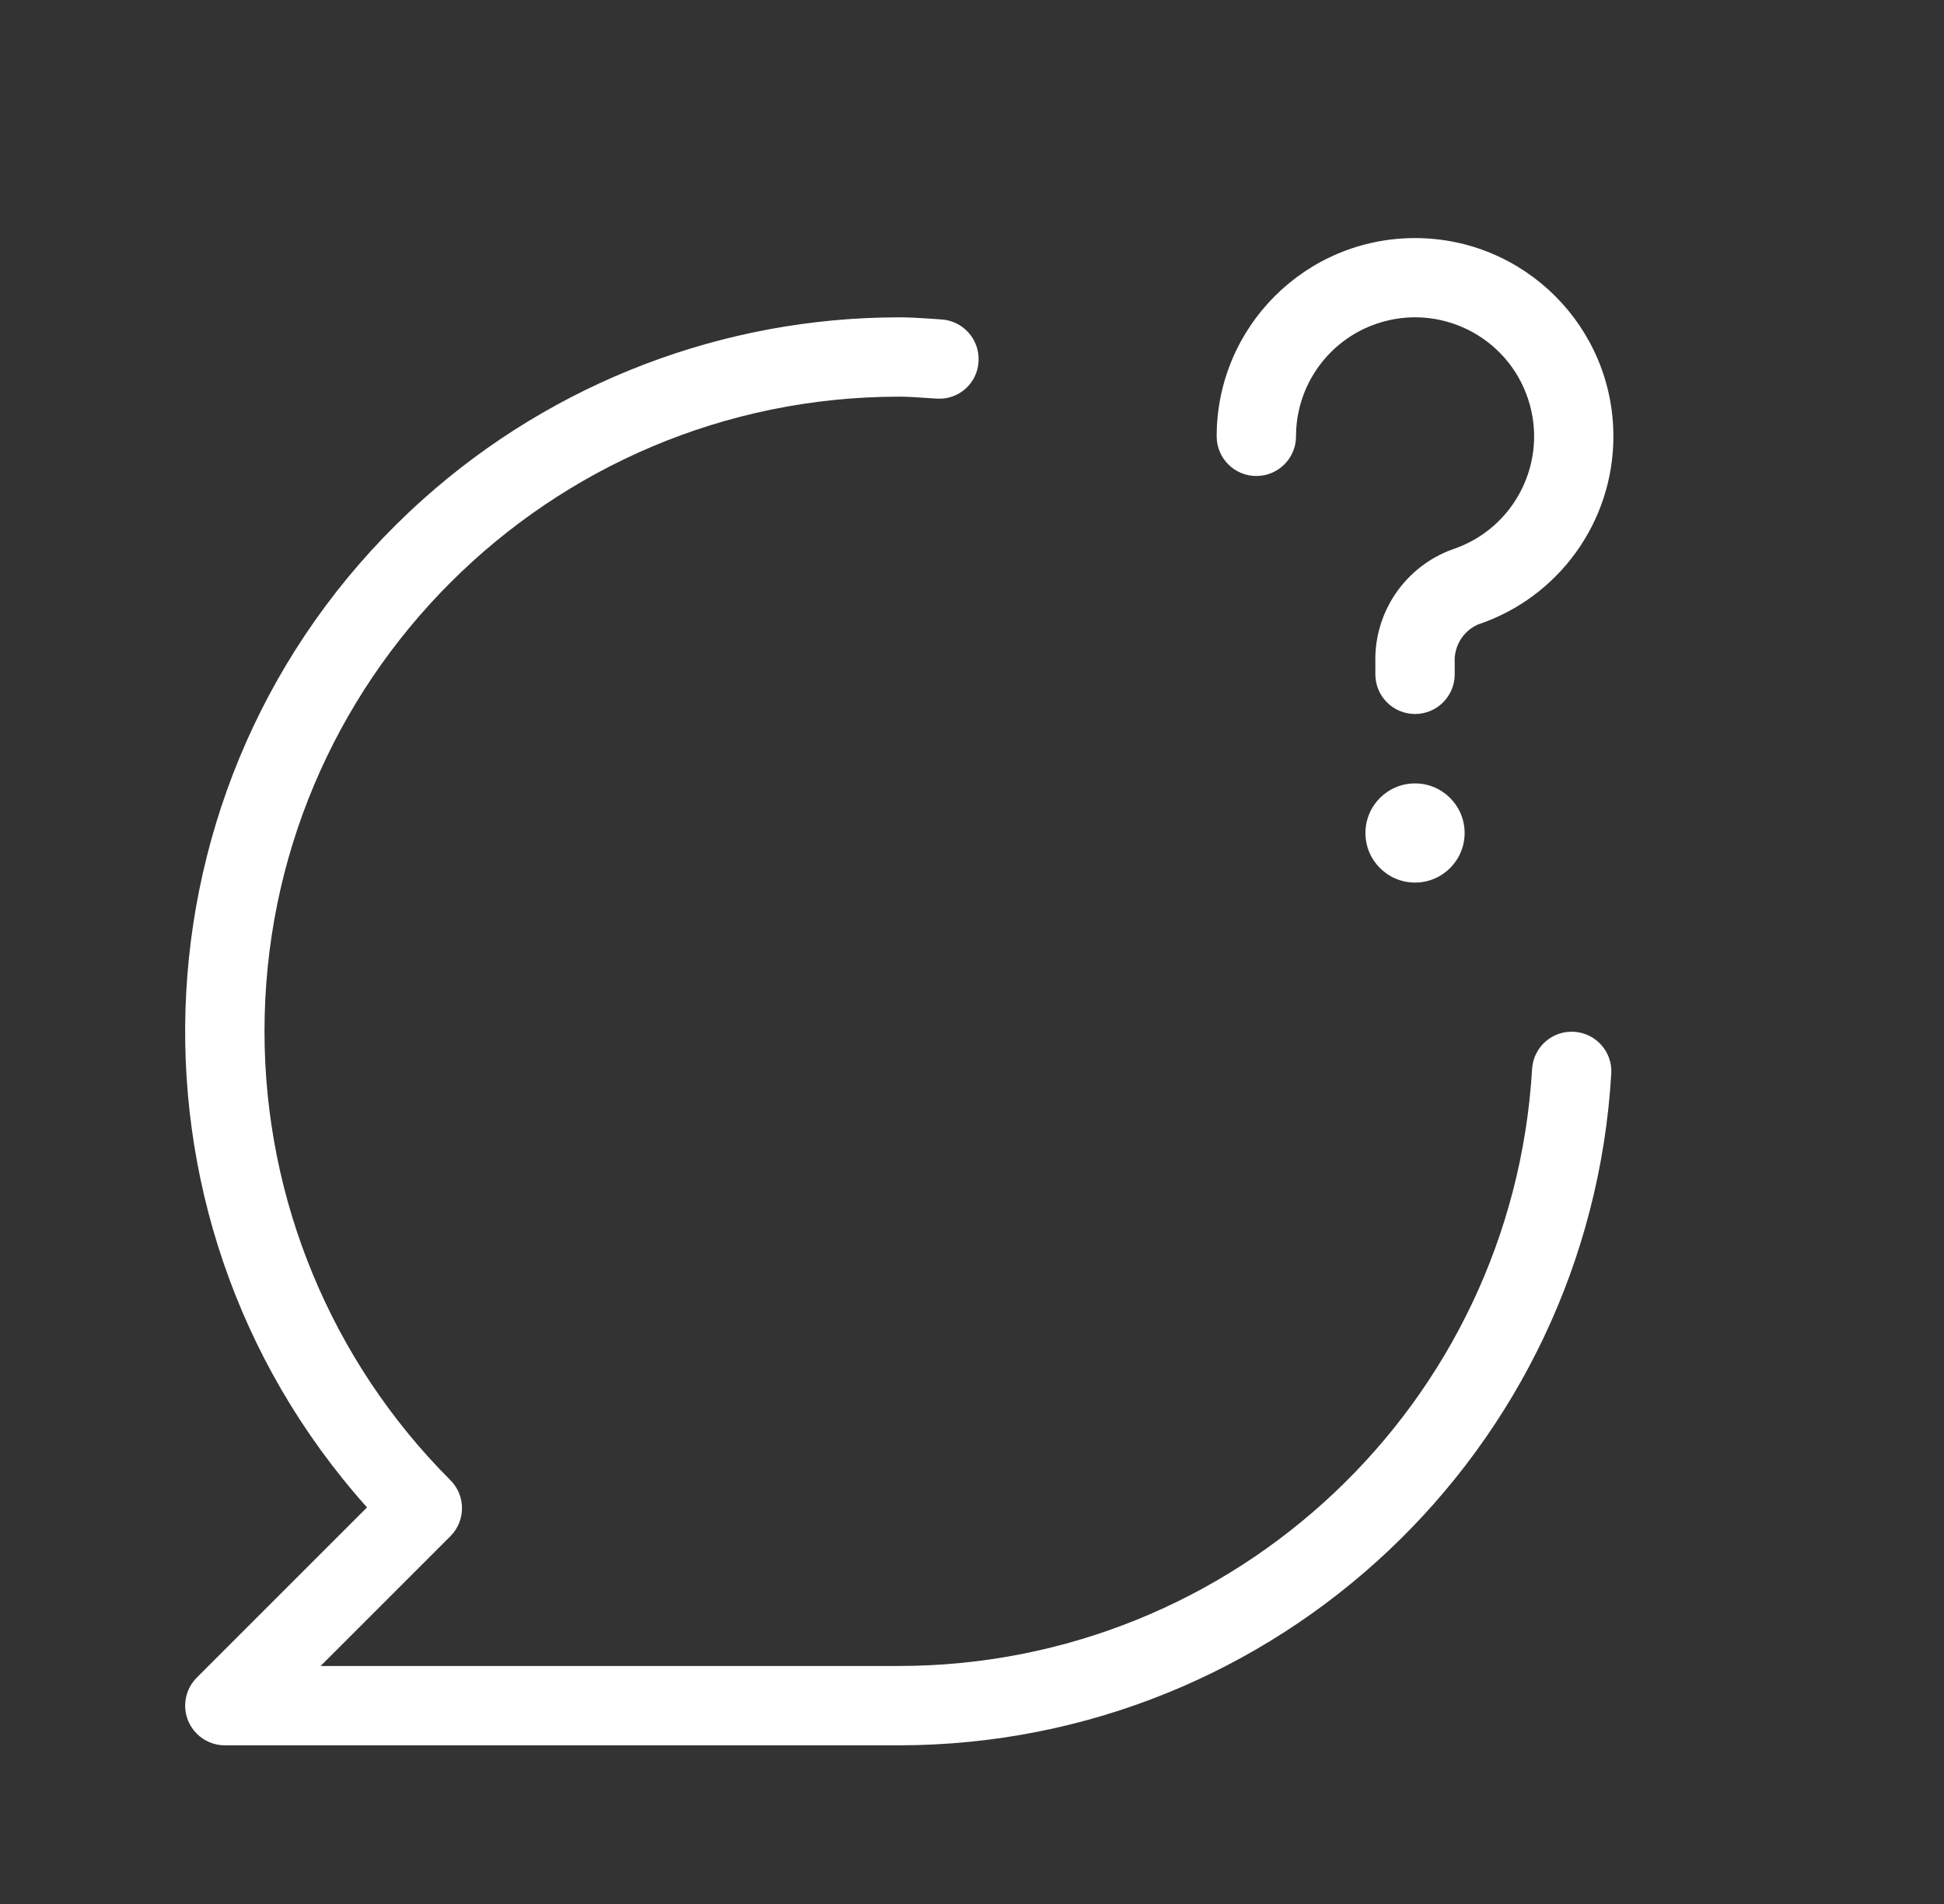 <svg width="49" height="48" viewBox="0 0 49 48" fill="none" xmlns="http://www.w3.org/2000/svg">
<rect x="0" y="0" width="49" height="48" fill="#333333" stroke="none"/>
<path d="M35.667 19.75C34.976 19.75 34.417 20.31 34.417 21C34.417 21.69 34.976 22.25 35.667 22.25C36.357 22.25 36.917 21.69 36.917 21C36.917 20.31 36.357 19.75 35.667 19.75ZM31.667 12C32.219 12 32.667 11.552 32.667 11C32.667 9.709 33.494 8.562 34.719 8.154C36.291 7.63 37.99 8.48 38.514 10.052C39.038 11.625 38.188 13.324 36.616 13.848C35.419 14.28 34.633 15.431 34.667 16.703V17C34.667 17 34.667 17 34.667 17C34.667 17.552 35.115 18 35.667 18C35.666 18 35.667 18 35.667 18C36.219 18 36.667 17.552 36.667 17V16.703C36.644 16.295 36.874 15.915 37.247 15.746C39.288 15.066 40.666 13.156 40.667 11.005C40.668 8.243 38.43 6.004 35.669 6.002C32.907 6.001 30.668 8.239 30.667 11C30.667 11.552 31.114 12 31.667 12ZM39.683 26.012C39.132 25.974 38.655 26.391 38.618 26.942C38.121 35.39 31.13 41.99 22.667 42H8.081L11.352 38.729C11.352 38.729 11.352 38.728 11.352 38.729C11.742 38.338 11.743 37.705 11.352 37.315C8.352 34.314 6.667 30.245 6.667 26.002C6.666 17.165 13.829 10.001 22.667 10C22.889 10 23.108 10.016 23.329 10.031L23.608 10.049C23.616 10.05 23.625 10.05 23.633 10.05C24.178 10.076 24.64 9.654 24.665 9.11C24.665 9.11 24.665 9.109 24.665 9.11C24.697 8.559 24.276 8.085 23.725 8.053L23.465 8.035C23.2 8.018 22.936 8 22.667 8C18.239 8 13.967 9.632 10.667 12.584C3.257 19.212 2.623 30.592 9.251 38.002L4.96 42.293C4.772 42.481 4.667 42.735 4.667 43C4.667 43.552 5.114 44 5.667 44H22.667C32.188 43.989 40.055 36.564 40.614 27.059C40.641 26.514 40.227 26.049 39.683 26.012Z" fill="white"/>
</svg>
